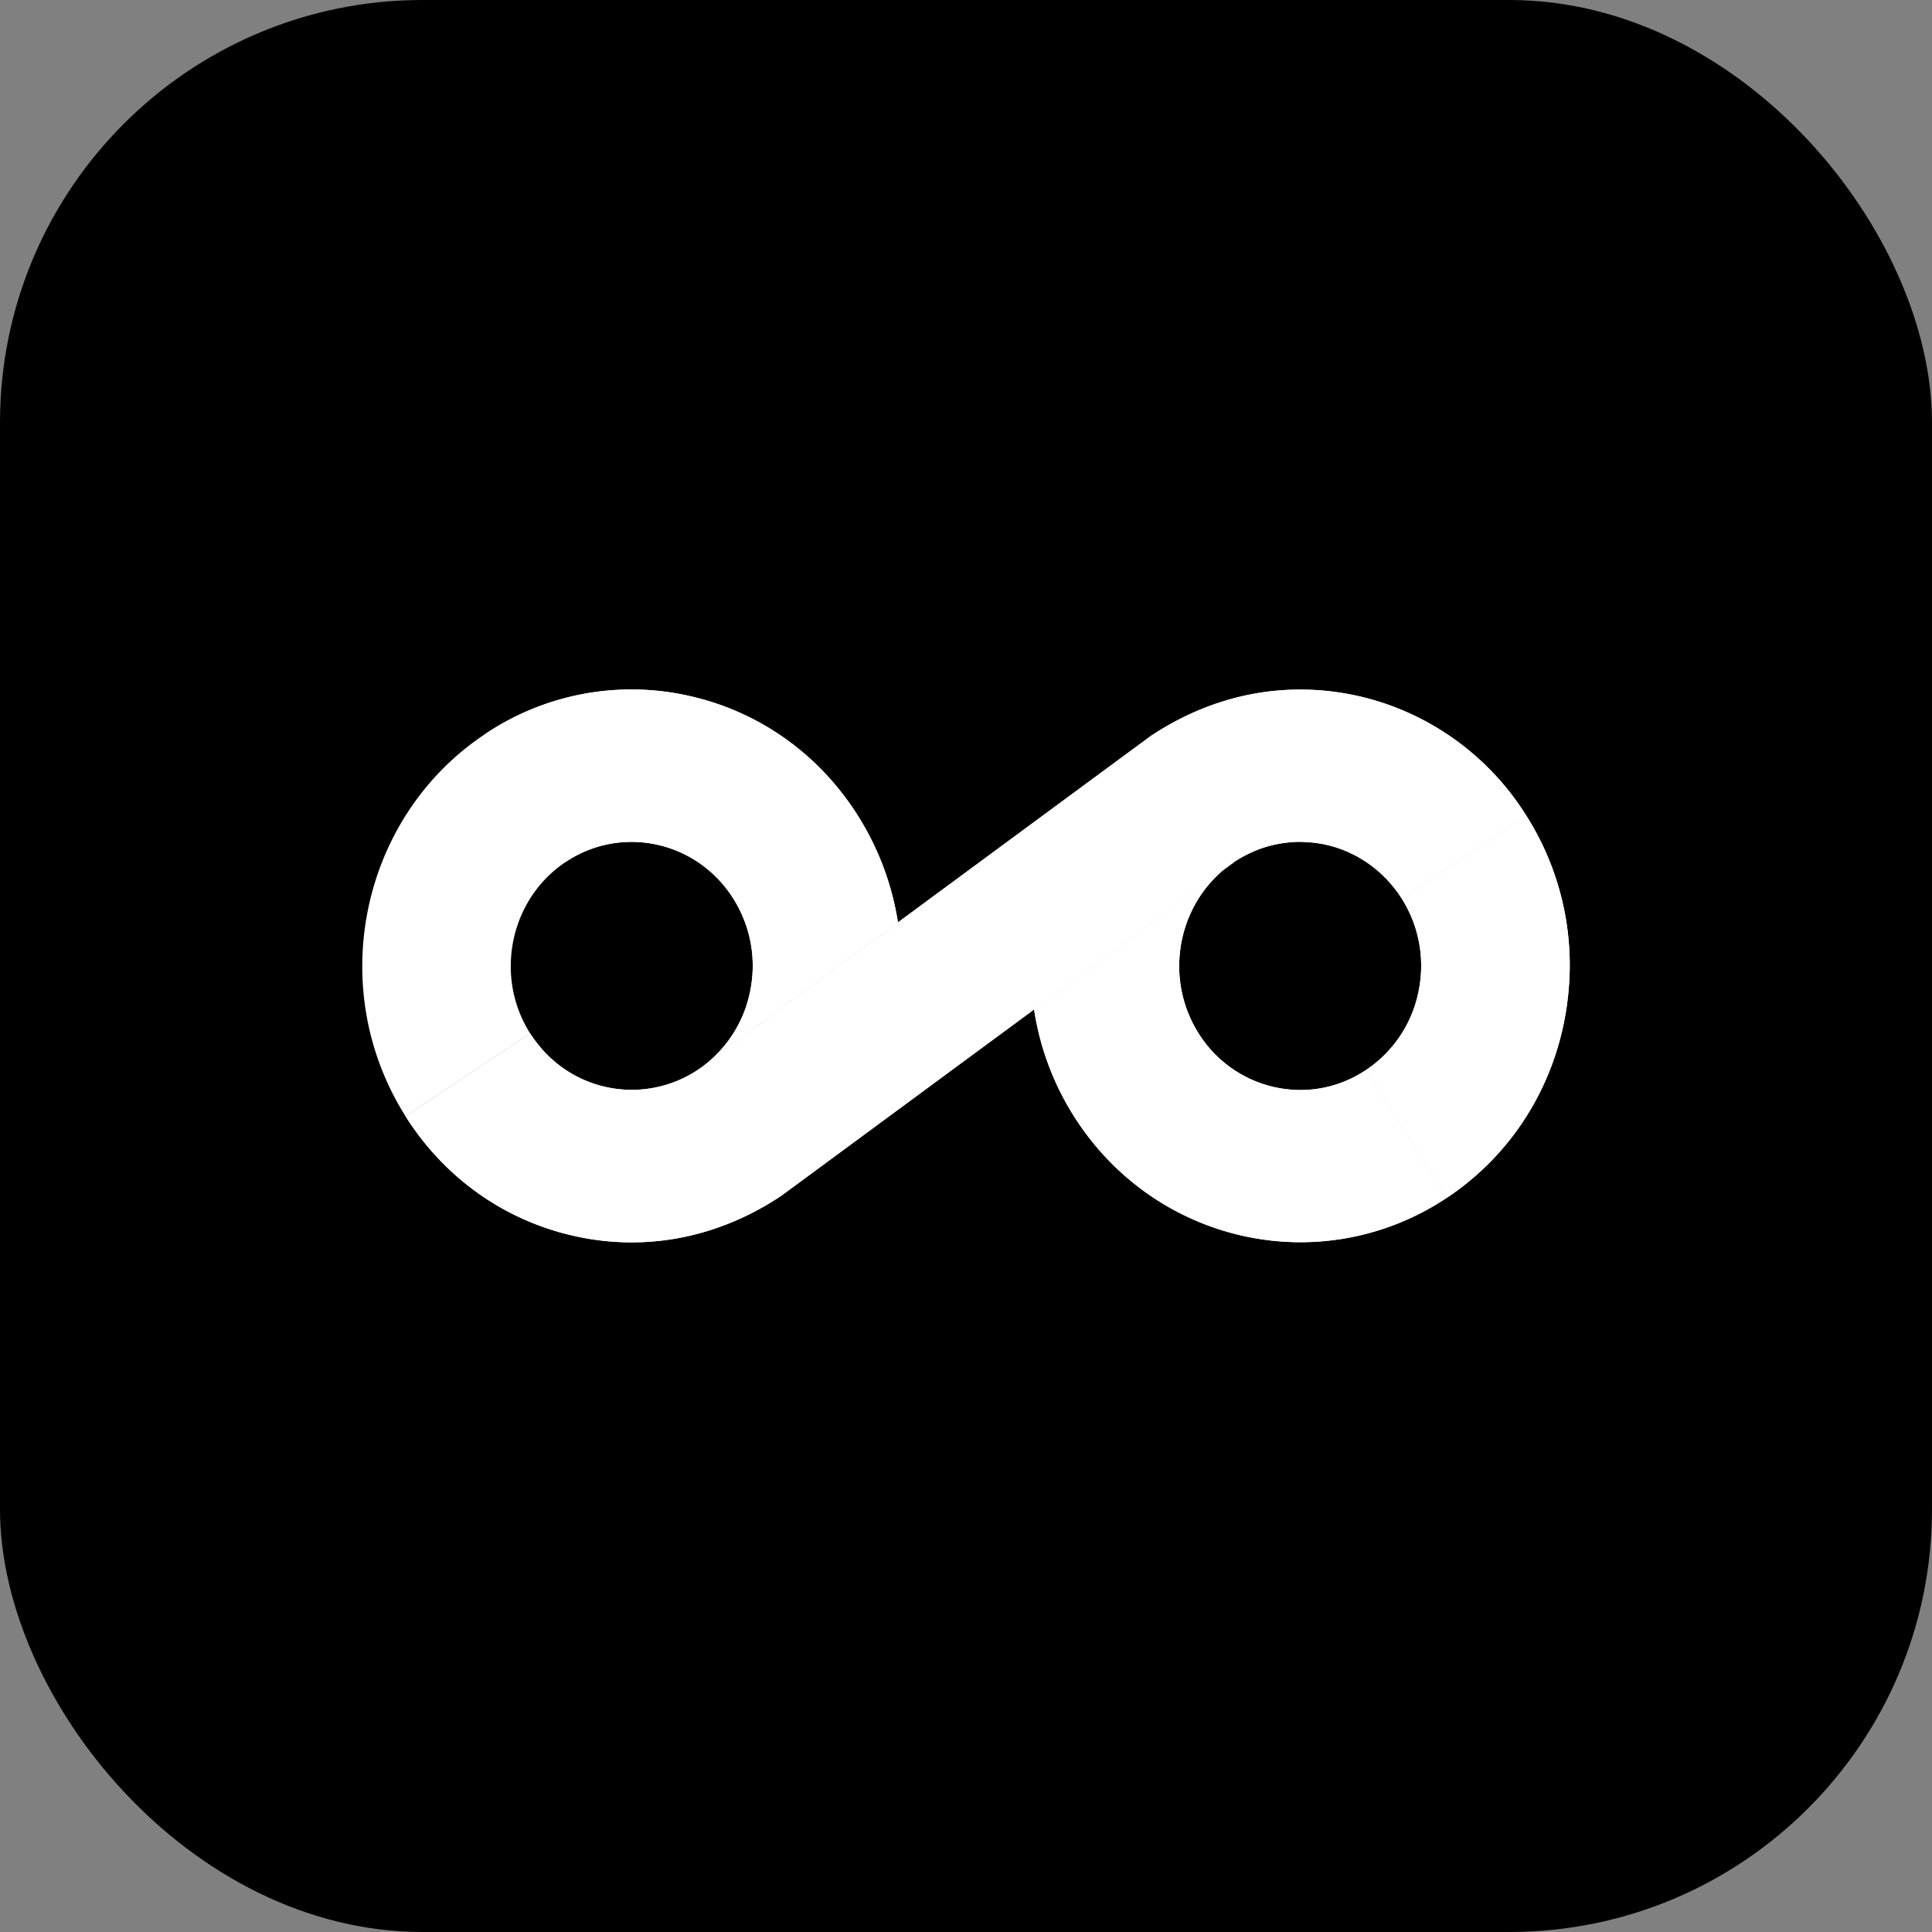 <svg xmlns="http://www.w3.org/2000/svg" width="64" height="64" fill="none"><rect width="100%" height="100%" fill="#808080" stroke="none"/><rect width="64" height="64" fill="#FF4785" rx="14" style="fill:#ff4785;fill:color(display-p3 1 .278 .522);fill-opacity:1"/><g fill="#fff" fill-rule="evenodd" clip-path="url(#a)" clip-rule="evenodd"><path d="m16.069 24.317 2.677 4.232a3.9 3.9 0 0 1 2.173-.66c1.315 0 2.604.66 3.37 1.875.582.92.78 2.018.557 3.09a4.1 4.1 0 0 1-1.412 2.35l6.311-4.65a9.3 9.3 0 0 0-1.327-3.535c-1.296-2.052-3.296-3.465-5.628-3.975a8.688 8.688 0 0 0-6.72 1.273M40.576 28.78l.314-.232q-.165.11-.314.231m-6.321 4.66a9.2 9.2 0 0 0 1.321 3.538c1.709 2.701 4.58 4.173 7.507 4.173a8.72 8.72 0 0 0 4.842-1.47l-2.676-4.234c-.898.599-1.968.798-3.016.57a3.99 3.99 0 0 1-2.528-1.784c-1.13-1.79-.727-4.152.871-5.454z" style="fill:#fff;fill-opacity:1"/><path d="m38.116 24.384-.52.383-7.85 5.787-6.312 4.65a3.9 3.9 0 0 1-.97.587 3.95 3.95 0 0 1-4.608-1.155 4 4 0 0 1-.293-.402l-4.129 2.744c1.297 2.052 3.296 3.464 5.629 3.974q.232.051.467.09.227.035.455.062l.01.001q.468.05.933.05c1.714 0 3.41-.515 4.948-1.54l.013-.01.507-.372 7.859-5.793 6.634-4.89a4 4 0 0 1 .65-.349q.04-.018.08-.034.165-.067.337-.118l.03-.009q.158-.045.319-.076l.078-.015q.156-.028.318-.043l.037-.005q.161-.014.322-.014l.035.001c.078 0 .156.008.233.013.057.005.114.005.171.012a3.9 3.9 0 0 1 1.14.303q.054.025.107.052.115.053.226.113.06.034.12.072.1.059.197.124l.117.084q.095.07.184.144.054.044.108.092.09.083.178.17.046.045.088.091a4 4 0 0 1 .189.22l.056.067q.118.152.223.318l4.129-2.744a8.92 8.92 0 0 0-3.948-3.426 8.762 8.762 0 0 0-3.545-.75c-1.716 0-3.411.515-4.953 1.541" style="fill:#fff;fill-opacity:1"/><path d="m13.434 36.978 4.129-2.744a4.14 4.14 0 0 1-.642-2.31c.024-1.318.666-2.604 1.825-3.375l-2.677-4.232c-4.13 2.746-5.312 8.425-2.635 12.66M46.432 29.763c.583.92.78 2.019.557 3.092a4.1 4.1 0 0 1-1.74 2.592l2.676 4.235c2.002-1.332 3.379-3.381 3.876-5.773q.104-.508.153-1.018.035-.357.043-.712l.002-.067a9.25 9.25 0 0 0-1.438-5.093zM16.069 24.317l2.677 4.232a3.9 3.9 0 0 1 2.173-.66c1.315 0 2.604.66 3.37 1.875.582.92.78 2.018.557 3.09a4.1 4.1 0 0 1-1.412 2.35l6.311-4.65a9.3 9.3 0 0 0-1.327-3.535c-1.296-2.052-3.296-3.465-5.628-3.975a8.688 8.688 0 0 0-6.72 1.273" style="fill:#fff;fill-opacity:1"/><path d="m38.116 24.384-.52.383-7.85 5.787-6.312 4.65a3.9 3.9 0 0 1-.97.587 3.95 3.95 0 0 1-4.608-1.155 4 4 0 0 1-.293-.402l-4.129 2.744c1.297 2.052 3.296 3.464 5.629 3.974q.232.051.467.09.227.035.455.062l.01.001q.468.05.933.05c1.714 0 3.41-.515 4.948-1.54l.013-.01.507-.372 7.859-5.793 6.634-4.89a4 4 0 0 1 .65-.349q.04-.018.08-.034.165-.067.337-.118l.03-.009q.158-.045.319-.076l.078-.015q.156-.028.318-.043l.037-.005q.161-.014.322-.014l.035.001c.078 0 .156.008.233.013.057.005.114.005.171.012a3.9 3.9 0 0 1 1.14.303q.054.025.107.052.115.053.226.113.06.034.12.072.1.059.197.124l.117.084q.095.07.184.144.054.044.108.092.09.083.178.17.046.045.088.091a4 4 0 0 1 .189.22l.056.067q.118.152.223.318l4.129-2.744a8.92 8.92 0 0 0-3.948-3.426 8.762 8.762 0 0 0-3.545-.75c-1.716 0-3.411.515-4.953 1.541" style="fill:#fff;fill-opacity:1"/><path d="m40.576 28.78.314-.232q-.165.11-.314.231m-6.321 4.66a9.2 9.2 0 0 0 1.321 3.538c1.709 2.701 4.58 4.173 7.507 4.173a8.72 8.72 0 0 0 4.842-1.47l-2.676-4.234c-.898.599-1.968.798-3.016.57a3.99 3.99 0 0 1-2.528-1.784c-1.13-1.79-.727-4.152.871-5.454z" style="fill:#fff;fill-opacity:1"/><path d="M46.432 29.763c.583.92.78 2.019.557 3.092a4.1 4.1 0 0 1-1.74 2.592l2.676 4.235c2.002-1.332 3.379-3.381 3.876-5.773q.104-.508.153-1.018.035-.357.043-.712l.002-.067a9.25 9.25 0 0 0-1.438-5.093z" style="fill:#fff;fill-opacity:1"/></g><defs><clipPath id="a"><path fill="#fff" d="M0 0h40v18.316H0z" style="fill:#fff;fill-opacity:1" transform="translate(12 22.84)"/></clipPath></defs></svg>